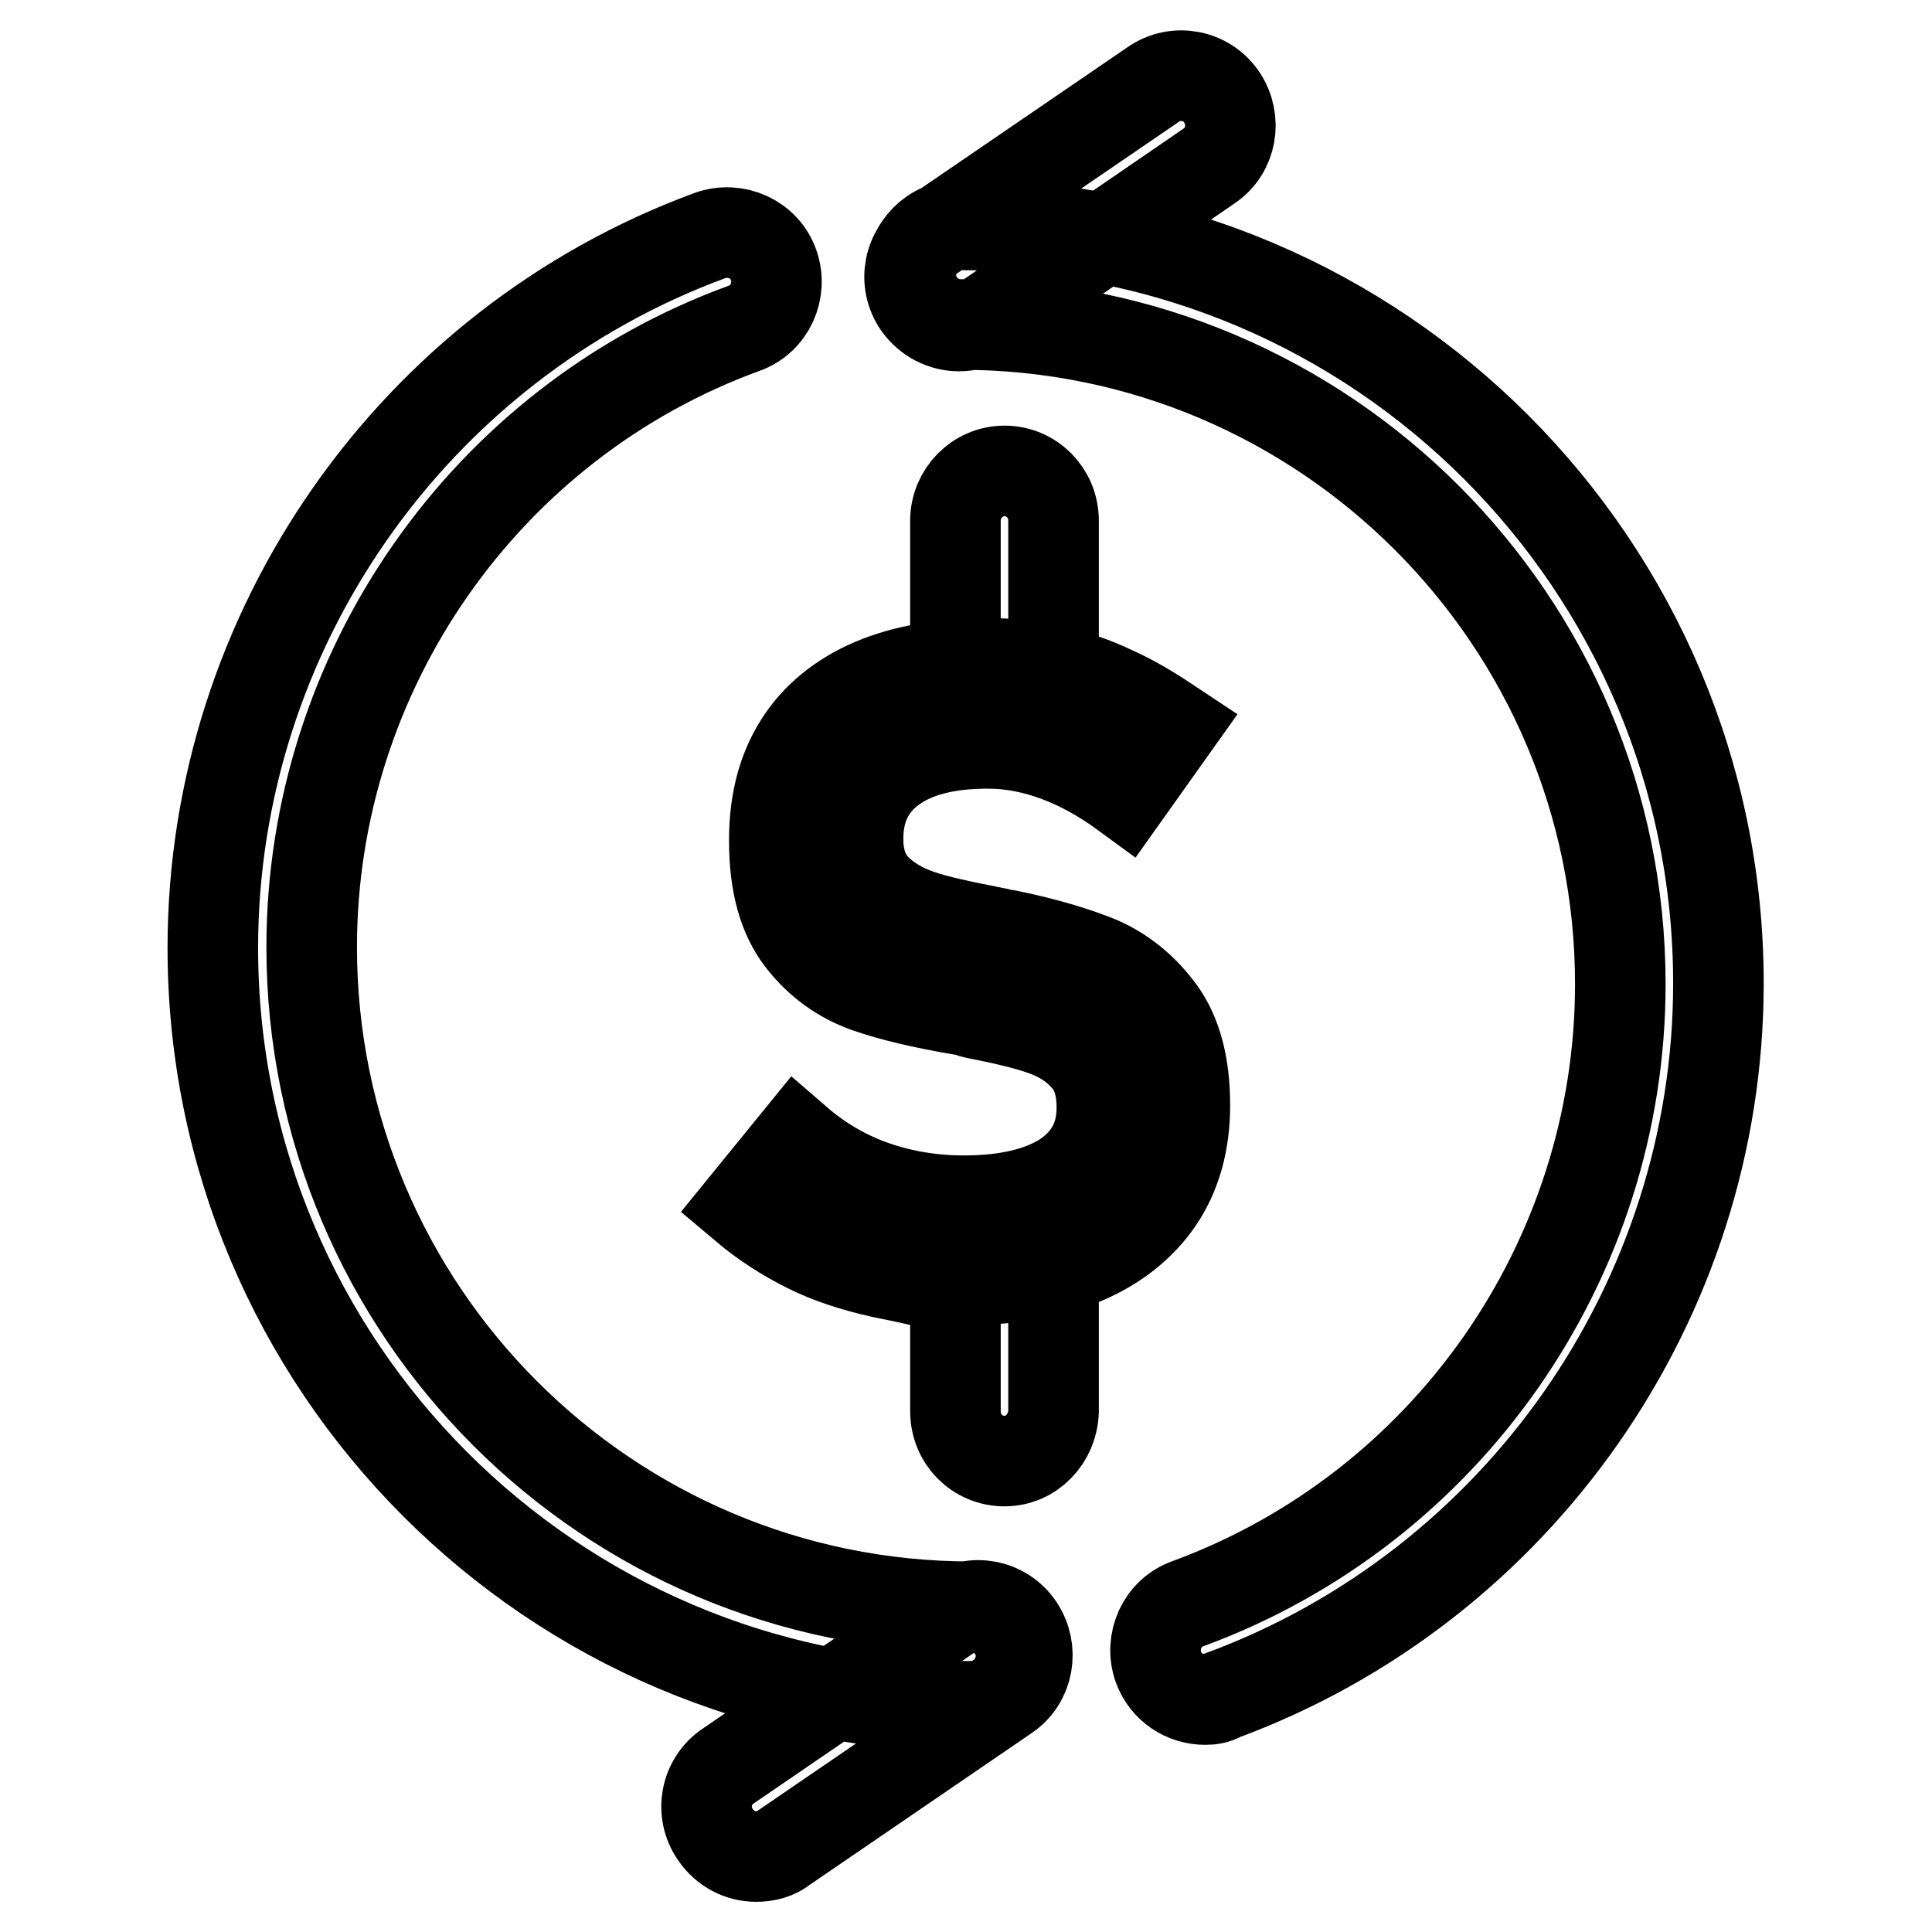 <?xml version="1.0" encoding="utf-8"?>
<!-- Svg Vector Icons : http://www.onlinewebfonts.com/icon -->
<!DOCTYPE svg PUBLIC "-//W3C//DTD SVG 1.1//EN" "http://www.w3.org/Graphics/SVG/1.1/DTD/svg11.dtd">
<svg version="1.1" xmlns="http://www.w3.org/2000/svg" xmlns:xlink="http://www.w3.org/1999/xlink" x="0px" y="0px" viewBox="0 0 256 256" enable-background="new 0 0 256 256" xml:space="preserve">
<g> <path stroke-width="12" fill-opacity="0" stroke="#000000"  d="M159.7,225.2c-2.7,0-5.2-1.6-6.2-4.3c-1.2-3.4,0.5-7.2,3.9-8.4c34.3-12.6,57.3-45.5,57.3-82.1 c0-48.2-39.2-87.4-87.4-87.4c-3.6,0-6.6-2.9-6.6-6.6c0-3.6,2.9-6.6,6.6-6.6c55.4,0,100.4,45.1,100.4,100.5 c0,42-26.5,79.9-65.9,94.4C161.2,225.1,160.4,225.2,159.7,225.2z M127.1,43.2c-2.1,0-4.1-1-5.4-2.8c-2.1-3-1.3-7.1,1.7-9.1 l29.4-20.1c3-2.1,7.1-1.3,9.1,1.7c2,3,1.3,7.1-1.7,9.1l-29.3,20.1C129.7,42.8,128.4,43.2,127.1,43.2L127.1,43.2z M128.6,226.1 c-55.4,0-100.4-45.1-100.4-100.5c0-42,26.5-79.9,65.9-94.4c3.4-1.2,7.2,0.5,8.4,3.9c1.2,3.4-0.5,7.2-3.9,8.4 c-34.3,12.5-57.3,45.5-57.3,82c0,48.2,39.2,87.4,87.4,87.4c3.6,0,6.6,2.9,6.6,6.6C135.2,223.2,132.2,226.1,128.6,226.1z M100.2,246 c-2.1,0-4.1-1-5.4-2.9c-2.1-3-1.3-7.1,1.7-9.1l29.4-20.1c3-2.1,7.1-1.3,9.1,1.7c2,3,1.3,7.1-1.7,9.1l-29.4,20.1 C102.8,245.7,101.5,246,100.2,246z M121.9,169.7c0,0-1.7-0.4-5.2-1.1c-3.5-0.8-6.7-1.8-9.7-3.3s-5.8-3.3-8.4-5.5l7-8.6 c3,2.6,6.4,4.6,10.1,5.9c3.7,1.3,7.7,2,12,2c5.8,0,10.3-1.1,13.5-3.2c3.2-2.2,4.8-5.2,4.8-9.1v-0.1c0-2.8-0.7-5-2.2-6.6 c-1.4-1.6-3.3-2.8-5.6-3.6s-5.3-1.5-8.9-2.2c-0.1,0-0.2-0.1-0.3-0.1c-0.1,0-0.2,0-0.3-0.1l-0.8-0.2c-5.4-0.9-9.7-1.9-13.1-3.1 c-3.3-1.2-6.2-3.2-8.6-6.3c-2.4-3.1-3.6-7.4-3.6-13.1v-0.1c0-5,1.1-9.2,3.3-12.7c2.2-3.5,5.5-6.2,9.7-8c4.2-1.8,9.4-2.7,15.3-2.7 c2.9,0,5.7,0.3,8.4,0.9s5.5,1.5,8.2,2.8c2.7,1.2,5.3,2.8,8,4.6l-6.4,9c-3-2.2-6.1-3.9-9.1-5c-3-1.1-6-1.7-9.1-1.7 c-5.5,0-9.7,1.1-12.7,3.3c-3,2.2-4.5,5.3-4.5,9.3v0.1c0,2.8,0.8,4.9,2.3,6.5c1.6,1.6,3.5,2.7,5.8,3.5c2.3,0.8,5.6,1.5,9.7,2.3 c0.1,0,0.3,0.1,0.4,0.1c0.1,0,0.3,0,0.4,0.1c0.2,0,0.4,0.1,0.6,0.1l0.6,0.1c4.9,1,8.9,2.2,12.1,3.5c3.2,1.4,5.9,3.6,8.1,6.6 c2.2,3,3.3,7.2,3.3,12.4v0.1c0,4.9-1.2,9.1-3.5,12.5c-2.3,3.4-5.7,6.1-10,7.9c-4.4,1.8-9.7,2.7-15.9,2.7 C123.9,169.7,121.9,169.7,121.9,169.7z M133.1,193.6c-3.6,0-6.5-2.9-6.5-6.6v-19.7c0-3.6,2.9-6.6,6.5-6.6c3.6,0,6.5,2.9,6.5,6.6 V187C139.5,190.6,136.7,193.6,133.1,193.6z M133.1,95.2c-3.6,0-6.5-2.9-6.5-6.6V69c0-3.6,2.9-6.6,6.5-6.6c3.6,0,6.5,2.9,6.5,6.6 v19.7C139.5,92.3,136.7,95.2,133.1,95.2z"/></g>
</svg>